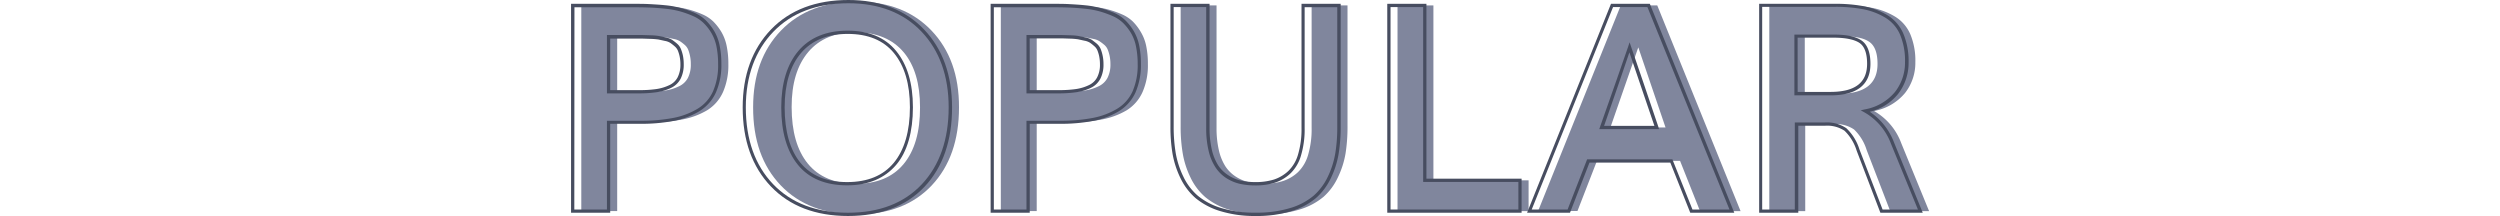 <svg id="Capa_1" data-name="Capa 1" xmlns="http://www.w3.org/2000/svg" viewBox="0 0 544 47"><defs><style>.cls-1{fill:#80869d;}.cls-2{fill:#474d60;}</style></defs><path class="cls-1" d="M126.49,45.94V1.18h12.76c1.49,0,2.79,0,3.89.07s2.28.12,3.56.26a18.79,18.79,0,0,1,3.31.6,21.36,21.36,0,0,1,2.81,1,8,8,0,0,1,2.4,1.58A11.83,11.83,0,0,1,157,7,9.83,9.83,0,0,1,158.12,10a18.82,18.82,0,0,1,.37,3.93A14.58,14.58,0,0,1,157.34,20,8.94,8.94,0,0,1,153.86,24,16.52,16.52,0,0,1,148.45,26a37.13,37.13,0,0,1-7.33.63H134.3v19.3Zm7.81-26H141a25.54,25.54,0,0,0,3.81-.25,10,10,0,0,0,2.87-.88,4.18,4.18,0,0,0,2-1.84,6.34,6.34,0,0,0,.64-3,8.15,8.15,0,0,0-.17-1.78,8.38,8.38,0,0,0-.41-1.4,2.86,2.86,0,0,0-.79-1.06A9.56,9.56,0,0,0,148,9a3.84,3.84,0,0,0-1.29-.5l-1.44-.3a12.94,12.94,0,0,0-1.74-.16L141.64,8H134.3Z"/><path class="cls-1" d="M186.4,46.65q-10.49,0-16.52-6.32t-6-17q0-10.39,6.07-16.69T186.49.35q10.17,0,16.19,6.29t6,16.71q0,10.7-5.94,17T186.4,46.65ZM186.22,40q6.84,0,10.42-4.32t3.56-12.31q0-7.76-3.56-12T186.34,7q-6.79,0-10.44,4.29t-3.64,12q0,8,3.53,12.32T186.22,40Z"/><path class="cls-1" d="M217.78,45.94V1.18h12.76c1.5,0,2.79,0,3.89.07s2.28.12,3.56.26a18.61,18.61,0,0,1,3.31.6,21.36,21.36,0,0,1,2.81,1,8,8,0,0,1,2.4,1.58A11.44,11.44,0,0,1,248.26,7,9.59,9.59,0,0,1,249.41,10a18.82,18.82,0,0,1,.37,3.93A14.42,14.42,0,0,1,248.63,20,9,9,0,0,1,245.16,24,16.61,16.61,0,0,1,239.75,26a37.2,37.2,0,0,1-7.33.63h-6.83v19.3Zm7.81-26h6.7a25.44,25.44,0,0,0,3.81-.25,10.09,10.09,0,0,0,2.88-.88,4.2,4.2,0,0,0,2-1.84,6.34,6.34,0,0,0,.65-3,8.82,8.82,0,0,0-.17-1.78,8.34,8.34,0,0,0-.42-1.4,2.73,2.73,0,0,0-.78-1.06,10.85,10.85,0,0,0-1-.75,3.67,3.67,0,0,0-1.29-.5l-1.44-.3a12.94,12.94,0,0,0-1.74-.16L232.94,8h-7.35Z"/><path class="cls-1" d="M275.08,46.65a24.66,24.66,0,0,1-7.56-1,15,15,0,0,1-5.24-2.75,13,13,0,0,1-3.21-4.24,19.27,19.27,0,0,1-1.69-5.18,34.17,34.17,0,0,1-.47-5.9V1.18h7.81V27.86a21,21,0,0,0,.52,4.89,11.12,11.12,0,0,0,1.43,3.48,7.76,7.76,0,0,0,2.25,2.21,8.91,8.91,0,0,0,2.83,1.2,15.21,15.21,0,0,0,3.3.34,13.27,13.27,0,0,0,4.13-.59,8.78,8.78,0,0,0,3.25-1.92,8.53,8.53,0,0,0,2.21-3.76,19.73,19.73,0,0,0,.77-5.88V1.18h7.81V27.56a36.92,36.92,0,0,1-.43,5.84,19.37,19.37,0,0,1-1.65,5.16A13,13,0,0,1,288,42.83a14.64,14.64,0,0,1-5.24,2.77A25.06,25.06,0,0,1,275.08,46.65Z"/><path class="cls-1" d="M304.1,45.94V1.18h7.81V39.24h20.71v6.7Z"/><path class="cls-1" d="M334.68,45.94l18-44.76h7.94l18.13,44.76h-8.82L365.58,35H347.5l-4.24,10.91Zm15.74-18.2h12q-3.54-10.48-5.93-17.43Q354.47,16.13,350.42,27.74Z"/><path class="cls-1" d="M385,45.94V1.18h16.14a32,32,0,0,1,6.38.56,15.16,15.16,0,0,1,4.87,1.89,8.36,8.36,0,0,1,3.29,3.81,14.89,14.89,0,0,1,1.1,6.1,10.63,10.63,0,0,1-2.24,6.69,11.37,11.37,0,0,1-6.76,3.92,13.37,13.37,0,0,1,5.93,7l6.06,14.79h-8.46l-5.13-13.31a10.45,10.45,0,0,0-2.74-4.46A7.08,7.08,0,0,0,399,27h-6.18V45.94Zm7.72-25.54h7.47q8.35,0,8.36-6.49,0-3.54-1.76-4.78c-1.16-.83-3.09-1.25-5.77-1.25h-8.3Z"/><path class="cls-2" d="M132.78,46.29h-8.52V.83h13.11c1.49,0,2.8,0,3.91.06s2.31.13,3.58.26a20.21,20.21,0,0,1,3.37.62,23.63,23.63,0,0,1,2.86,1,8.33,8.33,0,0,1,2.5,1.66,12.18,12.18,0,0,1,1.81,2.31,10,10,0,0,1,1.19,3.15,19.65,19.65,0,0,1,.38,4,14.81,14.81,0,0,1-1.19,6.24,9.28,9.28,0,0,1-3.6,4.07,16.89,16.89,0,0,1-5.53,2.1,37.82,37.82,0,0,1-7.4.64h-6.47Zm-7.81-.7h7.1V26.28h7.18a37.28,37.28,0,0,0,7.26-.62,16.11,16.11,0,0,0,5.29-2,8.52,8.52,0,0,0,3.34-3.76,14.09,14.09,0,0,0,1.12-5.94,18.91,18.91,0,0,0-.36-3.86,9.41,9.41,0,0,0-1.11-2.93A10.48,10.48,0,0,0,153.09,5a7.6,7.6,0,0,0-2.29-1.51,21.63,21.63,0,0,0-2.77-1,18.72,18.72,0,0,0-3.24-.59c-1.26-.13-2.45-.22-3.54-.26s-2.4-.06-3.88-.06H125Zm14.16-25.27h-7.06V7.62h5.61l2.1,0,1.85.06a12.43,12.43,0,0,1,1.79.16c.38.07.87.18,1.46.31a4,4,0,0,1,1.41.55,11.91,11.91,0,0,1,1,.77,3.09,3.09,0,0,1,.88,1.2,8.49,8.49,0,0,1,.44,1.46,9.55,9.55,0,0,1,.17,1.85,6.74,6.74,0,0,1-.68,3.16,4.6,4.6,0,0,1-2.11,2,10.79,10.79,0,0,1-3,.91A26.17,26.17,0,0,1,139.13,20.32Zm-6.35-.71h6.35a24.82,24.82,0,0,0,3.75-.24,9.8,9.8,0,0,0,2.78-.85,3.82,3.82,0,0,0,1.79-1.69,6,6,0,0,0,.61-2.83,8.19,8.19,0,0,0-.17-1.71A7.69,7.69,0,0,0,147.5,11a2.51,2.51,0,0,0-.69-.92,10.28,10.28,0,0,0-.93-.73,3.22,3.22,0,0,0-1.16-.44l-1.43-.31a15.22,15.22,0,0,0-1.69-.14l-1.84-.06-2.08,0h-4.9Z"/><path class="cls-2" d="M184.53,47c-7.06,0-12.7-2.16-16.78-6.43s-6.14-10-6.14-17.22c0-7,2.08-12.69,6.17-16.94S177.54,0,184.62,0c6.85,0,12.38,2.15,16.44,6.4s6.11,9.94,6.11,17c0,7.19-2,13-6,17.24S191.54,47,184.53,47ZM184.62.71c-6.88,0-12.37,2.08-16.33,6.19s-6,9.65-6,16.45c0,7,2,12.61,5.94,16.73s9.41,6.21,16.27,6.21,12.22-2.08,16.09-6.19,5.84-9.75,5.84-16.75c0-6.82-2-12.36-5.91-16.47S191.27.71,184.62.71Zm-.28,39.62c-4.68,0-8.28-1.49-10.69-4.43S170,28.75,170,23.35c0-5.23,1.26-9.36,3.73-12.27s6.09-4.41,10.71-4.41S192.6,8.16,195,11.09s3.65,7,3.65,12.26S197.46,33,195,35.88,189,40.33,184.34,40.33Zm.13-32.95c-4.4,0-7.82,1.4-10.17,4.16s-3.56,6.75-3.56,11.81c0,5.24,1.16,9.31,3.46,12.1s5.68,4.17,10.14,4.17,7.85-1.41,10.15-4.19S198,28.57,198,23.35c0-5.06-1.17-9-3.48-11.81S188.82,7.38,184.47,7.38Z"/><path class="cls-2" d="M224.07,46.29h-8.51V.83h13.11c1.48,0,2.8,0,3.9.06s2.31.13,3.59.26a20.08,20.08,0,0,1,3.36.62,23,23,0,0,1,2.86,1,8.2,8.2,0,0,1,2.5,1.66,11.79,11.79,0,0,1,1.81,2.31,10.23,10.23,0,0,1,1.2,3.15,19.69,19.69,0,0,1,.37,4,15,15,0,0,1-1.18,6.24,9.37,9.37,0,0,1-3.61,4.07,16.89,16.89,0,0,1-5.53,2.1,37.82,37.82,0,0,1-7.4.64h-6.47Zm-7.81-.7h7.1V26.28h7.18a37.21,37.21,0,0,0,7.26-.62,16.25,16.25,0,0,0,5.3-2,8.58,8.58,0,0,0,3.34-3.76,14.24,14.24,0,0,0,1.12-5.94,18.87,18.87,0,0,0-.37-3.86,9.16,9.16,0,0,0-1.1-2.93A11.2,11.2,0,0,0,244.39,5a7.73,7.73,0,0,0-2.29-1.51,22.79,22.79,0,0,0-2.77-1,18.9,18.9,0,0,0-3.24-.59c-1.27-.13-2.46-.22-3.55-.26s-2.39-.06-3.87-.06H216.26Zm14.16-25.27h-7.06V7.62H229l2.1,0,1.85.06a12.43,12.43,0,0,1,1.79.16c.38.07.87.18,1.46.31a4,4,0,0,1,1.42.55c.28.2.61.46,1,.77a3.22,3.22,0,0,1,.89,1.2,8.53,8.53,0,0,1,.43,1.46,8.8,8.8,0,0,1,.18,1.85,6.62,6.62,0,0,1-.69,3.16,4.55,4.55,0,0,1-2.11,2,10.83,10.83,0,0,1-3,.91A26.41,26.41,0,0,1,230.42,20.32Zm-6.35-.71h6.35a25,25,0,0,0,3.76-.24,9.74,9.74,0,0,0,2.77-.85,3.82,3.82,0,0,0,1.79-1.69,5.87,5.87,0,0,0,.61-2.83,9,9,0,0,0-.16-1.71,7.65,7.65,0,0,0-.4-1.34,2.4,2.4,0,0,0-.69-.92,9.05,9.05,0,0,0-.92-.73A3.36,3.36,0,0,0,236,8.86l-1.43-.31a14.77,14.77,0,0,0-1.68-.14l-1.84-.06-2.09,0h-4.9Z"/><path class="cls-2" d="M273.21,47a25.43,25.43,0,0,1-7.67-1.06,15.53,15.53,0,0,1-5.37-2.82,13.52,13.52,0,0,1-3.3-4.36,20.19,20.19,0,0,1-1.72-5.27,35,35,0,0,1-.46-6V.83h8.51v27a20.34,20.34,0,0,0,.51,4.81A10.93,10.93,0,0,0,265.09,36a7.32,7.32,0,0,0,2.15,2.11A8.27,8.27,0,0,0,270,39.29a14.58,14.58,0,0,0,3.23.33,13.23,13.23,0,0,0,4-.56,8.41,8.41,0,0,0,3.11-1.85,8.1,8.1,0,0,0,2.12-3.61,19.38,19.38,0,0,0,.75-5.77V.83h8.52V27.56a36.34,36.34,0,0,1-.44,5.89,19.61,19.61,0,0,1-1.67,5.26,13.46,13.46,0,0,1-3.27,4.39A15,15,0,0,1,281,45.94,25.72,25.72,0,0,1,273.21,47ZM255.39,1.54v26a34.6,34.6,0,0,0,.46,5.84,19.25,19.25,0,0,0,1.66,5.08,12.62,12.62,0,0,0,3.13,4.13,14.56,14.56,0,0,0,5.11,2.68,24.37,24.37,0,0,0,7.46,1,24.7,24.7,0,0,0,7.53-1,14.15,14.15,0,0,0,5.11-2.69,12.81,12.81,0,0,0,3.1-4.16,19,19,0,0,0,1.61-5.07,35.09,35.09,0,0,0,.43-5.78v-26h-7.1V27.83a19.79,19.79,0,0,1-.79,6,8.76,8.76,0,0,1-2.31,3.92,9,9,0,0,1-3.37,2,13.74,13.74,0,0,1-4.24.6,15.42,15.42,0,0,1-3.39-.35,9.32,9.32,0,0,1-2.94-1.24,8,8,0,0,1-2.34-2.32A11.06,11.06,0,0,1,263,32.84a20.73,20.73,0,0,1-.53-5V1.54Z"/><path class="cls-2" d="M331.1,46.29H301.87V.83h8.52V38.88H331.1Zm-28.52-.7H330.4v-6H309.68V1.54h-7.1Z"/><path class="cls-2" d="M377.38,46.29H367.8l-4.34-10.91H345.87l-4.24,10.91h-9.34L350.55.83H359Zm-9.1-.7h8.05L358.48,1.54H351l-17.7,44.05h7.81l4.25-10.92h18.55ZM361,28.1h-13l.16-.47Q352.28,16,354.27,10.2l.33-1,.34,1c1.58,4.59,3.58,10.45,5.93,17.43Zm-12-.71h11c-2.12-6.29-4-11.66-5.44-16Q352.67,17,349.05,27.39Z"/><path class="cls-2" d="M418.39,46.29h-9.22L404,32.76a10.19,10.19,0,0,0-2.63-4.31,6.83,6.83,0,0,0-4.24-1.09h-5.82V46.29h-8.52V.83h16.5a32.73,32.73,0,0,1,6.45.56,15.54,15.54,0,0,1,5,1.94,8.75,8.75,0,0,1,3.43,4,15.44,15.44,0,0,1,1.14,6.25,11,11,0,0,1-2.32,6.9,11.3,11.3,0,0,1-6.13,3.84A14,14,0,0,1,412.14,31Zm-8.74-.7h7.69l-5.86-14.3a13.08,13.08,0,0,0-5.78-6.84l-.81-.45.91-.2A11,11,0,0,0,412.36,20a10.33,10.33,0,0,0,2.17-6.47,14.57,14.57,0,0,0-1.08-6,8,8,0,0,0-3.15-3.65,14.63,14.63,0,0,0-4.76-1.85,32,32,0,0,0-6.3-.54H383.45V45.59h7.1V26.65h6.53a7.44,7.44,0,0,1,4.68,1.25,10.66,10.66,0,0,1,2.85,4.6ZM398.28,20.75h-7.82V7.53h8.65c2.79,0,4.75.43,6,1.31s1.9,2.6,1.9,5.07C407,18.45,404.07,20.75,398.28,20.75ZM391.17,20h7.11c5.39,0,8-2,8-6.13,0-2.22-.54-3.74-1.6-4.49s-3-1.18-5.58-1.18h-7.94Z"/></svg>